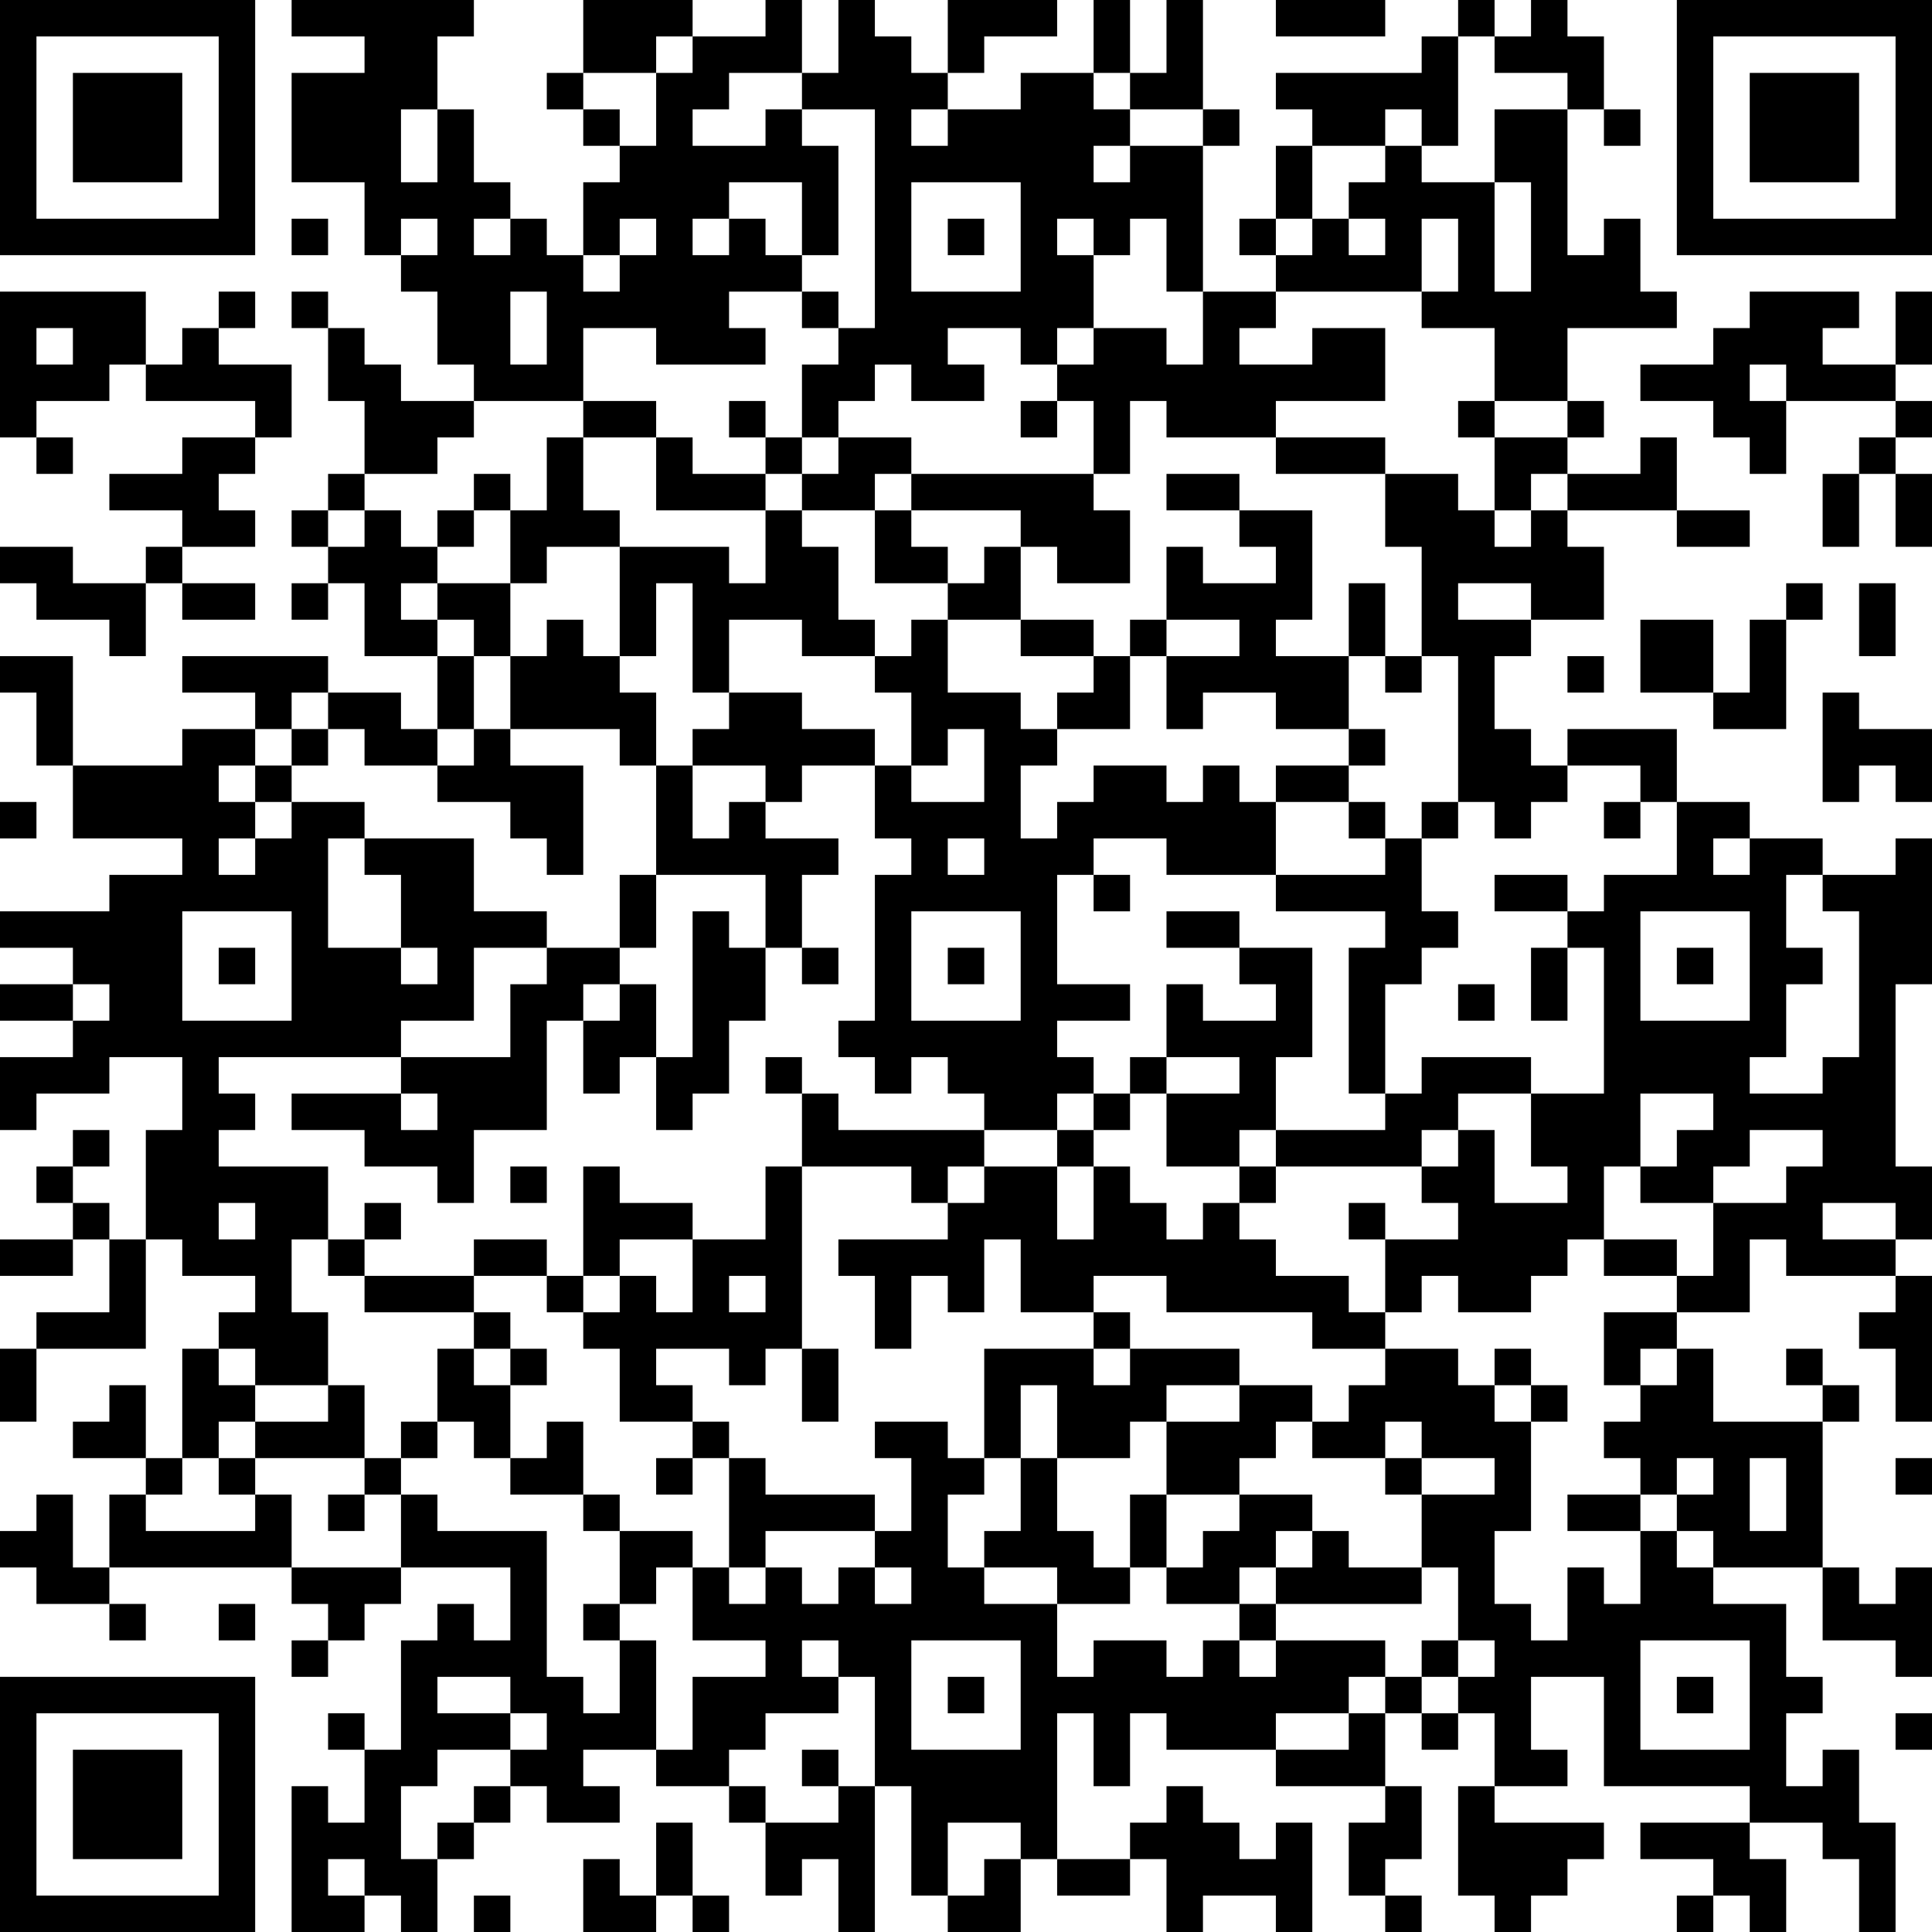 <?xml version="1.0" encoding="UTF-8"?>
<svg xmlns="http://www.w3.org/2000/svg" version="1.1" width="250" height="250" viewBox="0 0 250 250"><rect x="0" y="0" width="250" height="250" fill="#ffffff"/><g transform="scale(4.717)"><g transform="translate(0,0)"><path fill-rule="evenodd" d="M8 0L8 1L10 1L10 2L8 2L8 5L10 5L10 7L11 7L11 8L12 8L12 10L13 10L13 11L11 11L11 10L10 10L10 9L9 9L9 8L8 8L8 9L9 9L9 11L10 11L10 13L9 13L9 14L8 14L8 15L9 15L9 16L8 16L8 17L9 17L9 16L10 16L10 18L12 18L12 20L11 20L11 19L9 19L9 18L5 18L5 19L7 19L7 20L5 20L5 21L2 21L2 18L0 18L0 19L1 19L1 21L2 21L2 23L5 23L5 24L3 24L3 25L0 25L0 26L2 26L2 27L0 27L0 28L2 28L2 29L0 29L0 31L1 31L1 30L3 30L3 29L5 29L5 31L4 31L4 34L3 34L3 33L2 33L2 32L3 32L3 31L2 31L2 32L1 32L1 33L2 33L2 34L0 34L0 35L2 35L2 34L3 34L3 36L1 36L1 37L0 37L0 39L1 39L1 37L4 37L4 34L5 34L5 35L7 35L7 36L6 36L6 37L5 37L5 40L4 40L4 38L3 38L3 39L2 39L2 40L4 40L4 41L3 41L3 43L2 43L2 41L1 41L1 42L0 42L0 43L1 43L1 44L3 44L3 45L4 45L4 44L3 44L3 43L8 43L8 44L9 44L9 45L8 45L8 46L9 46L9 45L10 45L10 44L11 44L11 43L14 43L14 45L13 45L13 44L12 44L12 45L11 45L11 48L10 48L10 47L9 47L9 48L10 48L10 50L9 50L9 49L8 49L8 53L10 53L10 52L11 52L11 53L12 53L12 51L13 51L13 50L14 50L14 49L15 49L15 50L17 50L17 49L16 49L16 48L18 48L18 49L20 49L20 50L21 50L21 52L22 52L22 51L23 51L23 53L24 53L24 49L25 49L25 52L26 52L26 53L28 53L28 51L29 51L29 52L31 52L31 51L32 51L32 53L33 53L33 52L35 52L35 53L36 53L36 50L35 50L35 51L34 51L34 50L33 50L33 49L32 49L32 50L31 50L31 51L29 51L29 47L30 47L30 49L31 49L31 47L32 47L32 48L35 48L35 49L38 49L38 50L37 50L37 52L38 52L38 53L39 53L39 52L38 52L38 51L39 51L39 49L38 49L38 47L39 47L39 48L40 48L40 47L41 47L41 49L40 49L40 52L41 52L41 53L42 53L42 52L43 52L43 51L44 51L44 50L41 50L41 49L43 49L43 48L42 48L42 46L44 46L44 49L48 49L48 50L45 50L45 51L47 51L47 52L46 52L46 53L47 53L47 52L48 52L48 53L49 53L49 51L48 51L48 50L50 50L50 51L51 51L51 53L52 53L52 50L51 50L51 48L50 48L50 49L49 49L49 47L50 47L50 46L49 46L49 44L47 44L47 43L50 43L50 45L52 45L52 46L53 46L53 43L52 43L52 44L51 44L51 43L50 43L50 39L51 39L51 38L50 38L50 37L49 37L49 38L50 38L50 39L47 39L47 37L46 37L46 36L48 36L48 34L49 34L49 35L52 35L52 36L51 36L51 37L52 37L52 39L53 39L53 35L52 35L52 34L53 34L53 32L52 32L52 27L53 27L53 23L52 23L52 24L50 24L50 23L48 23L48 22L46 22L46 20L43 20L43 21L42 21L42 20L41 20L41 18L42 18L42 17L44 17L44 15L43 15L43 14L46 14L46 15L48 15L48 14L46 14L46 12L45 12L45 13L43 13L43 12L44 12L44 11L43 11L43 9L46 9L46 8L45 8L45 6L44 6L44 7L43 7L43 3L44 3L44 4L45 4L45 3L44 3L44 1L43 1L43 0L42 0L42 1L41 1L41 0L40 0L40 1L39 1L39 2L35 2L35 3L36 3L36 4L35 4L35 6L34 6L34 7L35 7L35 8L33 8L33 4L34 4L34 3L33 3L33 0L32 0L32 2L31 2L31 0L30 0L30 2L28 2L28 3L26 3L26 2L27 2L27 1L29 1L29 0L26 0L26 2L25 2L25 1L24 1L24 0L23 0L23 2L22 2L22 0L21 0L21 1L19 1L19 0L16 0L16 2L15 2L15 3L16 3L16 4L17 4L17 5L16 5L16 7L15 7L15 6L14 6L14 5L13 5L13 3L12 3L12 1L13 1L13 0ZM35 0L35 1L38 1L38 0ZM18 1L18 2L16 2L16 3L17 3L17 4L18 4L18 2L19 2L19 1ZM40 1L40 4L39 4L39 3L38 3L38 4L36 4L36 6L35 6L35 7L36 7L36 6L37 6L37 7L38 7L38 6L37 6L37 5L38 5L38 4L39 4L39 5L41 5L41 8L42 8L42 5L41 5L41 3L43 3L43 2L41 2L41 1ZM20 2L20 3L19 3L19 4L21 4L21 3L22 3L22 4L23 4L23 7L22 7L22 5L20 5L20 6L19 6L19 7L20 7L20 6L21 6L21 7L22 7L22 8L20 8L20 9L21 9L21 10L18 10L18 9L16 9L16 11L13 11L13 12L12 12L12 13L10 13L10 14L9 14L9 15L10 15L10 14L11 14L11 15L12 15L12 16L11 16L11 17L12 17L12 18L13 18L13 20L12 20L12 21L10 21L10 20L9 20L9 19L8 19L8 20L7 20L7 21L6 21L6 22L7 22L7 23L6 23L6 24L7 24L7 23L8 23L8 22L10 22L10 23L9 23L9 26L11 26L11 27L12 27L12 26L11 26L11 24L10 24L10 23L13 23L13 25L15 25L15 26L13 26L13 28L11 28L11 29L6 29L6 30L7 30L7 31L6 31L6 32L9 32L9 34L8 34L8 36L9 36L9 38L7 38L7 37L6 37L6 38L7 38L7 39L6 39L6 40L5 40L5 41L4 41L4 42L7 42L7 41L8 41L8 43L11 43L11 41L12 41L12 42L15 42L15 46L16 46L16 47L17 47L17 45L18 45L18 48L19 48L19 46L21 46L21 45L19 45L19 43L20 43L20 44L21 44L21 43L22 43L22 44L23 44L23 43L24 43L24 44L25 44L25 43L24 43L24 42L25 42L25 40L24 40L24 39L26 39L26 40L27 40L27 41L26 41L26 43L27 43L27 44L29 44L29 46L30 46L30 45L32 45L32 46L33 46L33 45L34 45L34 46L35 46L35 45L38 45L38 46L37 46L37 47L35 47L35 48L37 48L37 47L38 47L38 46L39 46L39 47L40 47L40 46L41 46L41 45L40 45L40 43L39 43L39 41L41 41L41 40L39 40L39 39L38 39L38 40L36 40L36 39L37 39L37 38L38 38L38 37L40 37L40 38L41 38L41 39L42 39L42 42L41 42L41 44L42 44L42 45L43 45L43 43L44 43L44 44L45 44L45 42L46 42L46 43L47 43L47 42L46 42L46 41L47 41L47 40L46 40L46 41L45 41L45 40L44 40L44 39L45 39L45 38L46 38L46 37L45 37L45 38L44 38L44 36L46 36L46 35L47 35L47 33L49 33L49 32L50 32L50 31L48 31L48 32L47 32L47 33L45 33L45 32L46 32L46 31L47 31L47 30L45 30L45 32L44 32L44 34L43 34L43 35L42 35L42 36L40 36L40 35L39 35L39 36L38 36L38 34L40 34L40 33L39 33L39 32L40 32L40 31L41 31L41 33L43 33L43 32L42 32L42 30L44 30L44 26L43 26L43 25L44 25L44 24L46 24L46 22L45 22L45 21L43 21L43 22L42 22L42 23L41 23L41 22L40 22L40 18L39 18L39 15L38 15L38 13L40 13L40 14L41 14L41 15L42 15L42 14L43 14L43 13L42 13L42 14L41 14L41 12L43 12L43 11L41 11L41 9L39 9L39 8L40 8L40 6L39 6L39 8L35 8L35 9L34 9L34 10L36 10L36 9L38 9L38 11L35 11L35 12L32 12L32 11L31 11L31 13L30 13L30 11L29 11L29 10L30 10L30 9L32 9L32 10L33 10L33 8L32 8L32 6L31 6L31 7L30 7L30 6L29 6L29 7L30 7L30 9L29 9L29 10L28 10L28 9L26 9L26 10L27 10L27 11L25 11L25 10L24 10L24 11L23 11L23 12L22 12L22 10L23 10L23 9L24 9L24 3L22 3L22 2ZM30 2L30 3L31 3L31 4L30 4L30 5L31 5L31 4L33 4L33 3L31 3L31 2ZM11 3L11 5L12 5L12 3ZM25 3L25 4L26 4L26 3ZM25 5L25 8L28 8L28 5ZM8 6L8 7L9 7L9 6ZM11 6L11 7L12 7L12 6ZM13 6L13 7L14 7L14 6ZM17 6L17 7L16 7L16 8L17 8L17 7L18 7L18 6ZM26 6L26 7L27 7L27 6ZM0 8L0 12L1 12L1 13L2 13L2 12L1 12L1 11L3 11L3 10L4 10L4 11L7 11L7 12L5 12L5 13L3 13L3 14L5 14L5 15L4 15L4 16L2 16L2 15L0 15L0 16L1 16L1 17L3 17L3 18L4 18L4 16L5 16L5 17L7 17L7 16L5 16L5 15L7 15L7 14L6 14L6 13L7 13L7 12L8 12L8 10L6 10L6 9L7 9L7 8L6 8L6 9L5 9L5 10L4 10L4 8ZM14 8L14 10L15 10L15 8ZM22 8L22 9L23 9L23 8ZM48 8L48 9L47 9L47 10L45 10L45 11L47 11L47 12L48 12L48 13L49 13L49 11L52 11L52 12L51 12L51 13L50 13L50 15L51 15L51 13L52 13L52 15L53 15L53 13L52 13L52 12L53 12L53 11L52 11L52 10L53 10L53 8L52 8L52 10L50 10L50 9L51 9L51 8ZM1 9L1 10L2 10L2 9ZM48 10L48 11L49 11L49 10ZM16 11L16 12L15 12L15 14L14 14L14 13L13 13L13 14L12 14L12 15L13 15L13 14L14 14L14 16L12 16L12 17L13 17L13 18L14 18L14 20L13 20L13 21L12 21L12 22L14 22L14 23L15 23L15 24L16 24L16 21L14 21L14 20L17 20L17 21L18 21L18 24L17 24L17 26L15 26L15 27L14 27L14 29L11 29L11 30L8 30L8 31L10 31L10 32L12 32L12 33L13 33L13 31L15 31L15 28L16 28L16 30L17 30L17 29L18 29L18 31L19 31L19 30L20 30L20 28L21 28L21 26L22 26L22 27L23 27L23 26L22 26L22 24L23 24L23 23L21 23L21 22L22 22L22 21L24 21L24 23L25 23L25 24L24 24L24 28L23 28L23 29L24 29L24 30L25 30L25 29L26 29L26 30L27 30L27 31L23 31L23 30L22 30L22 29L21 29L21 30L22 30L22 32L21 32L21 34L19 34L19 33L17 33L17 32L16 32L16 35L15 35L15 34L13 34L13 35L10 35L10 34L11 34L11 33L10 33L10 34L9 34L9 35L10 35L10 36L13 36L13 37L12 37L12 39L11 39L11 40L10 40L10 38L9 38L9 39L7 39L7 40L6 40L6 41L7 41L7 40L10 40L10 41L9 41L9 42L10 42L10 41L11 41L11 40L12 40L12 39L13 39L13 40L14 40L14 41L16 41L16 42L17 42L17 44L16 44L16 45L17 45L17 44L18 44L18 43L19 43L19 42L17 42L17 41L16 41L16 39L15 39L15 40L14 40L14 38L15 38L15 37L14 37L14 36L13 36L13 35L15 35L15 36L16 36L16 37L17 37L17 39L19 39L19 40L18 40L18 41L19 41L19 40L20 40L20 43L21 43L21 42L24 42L24 41L21 41L21 40L20 40L20 39L19 39L19 38L18 38L18 37L20 37L20 38L21 38L21 37L22 37L22 39L23 39L23 37L22 37L22 32L25 32L25 33L26 33L26 34L23 34L23 35L24 35L24 37L25 37L25 35L26 35L26 36L27 36L27 34L28 34L28 36L30 36L30 37L27 37L27 40L28 40L28 42L27 42L27 43L29 43L29 44L31 44L31 43L32 43L32 44L34 44L34 45L35 45L35 44L39 44L39 43L37 43L37 42L36 42L36 41L34 41L34 40L35 40L35 39L36 39L36 38L34 38L34 37L31 37L31 36L30 36L30 35L32 35L32 36L36 36L36 37L38 37L38 36L37 36L37 35L35 35L35 34L34 34L34 33L35 33L35 32L39 32L39 31L40 31L40 30L42 30L42 29L39 29L39 30L38 30L38 27L39 27L39 26L40 26L40 25L39 25L39 23L40 23L40 22L39 22L39 23L38 23L38 22L37 22L37 21L38 21L38 20L37 20L37 18L38 18L38 19L39 19L39 18L38 18L38 16L37 16L37 18L35 18L35 17L36 17L36 14L34 14L34 13L32 13L32 14L34 14L34 15L35 15L35 16L33 16L33 15L32 15L32 17L31 17L31 18L30 18L30 17L28 17L28 15L29 15L29 16L31 16L31 14L30 14L30 13L25 13L25 12L23 12L23 13L22 13L22 12L21 12L21 11L20 11L20 12L21 12L21 13L19 13L19 12L18 12L18 11ZM28 11L28 12L29 12L29 11ZM40 11L40 12L41 12L41 11ZM16 12L16 14L17 14L17 15L15 15L15 16L14 16L14 18L15 18L15 17L16 17L16 18L17 18L17 19L18 19L18 21L19 21L19 23L20 23L20 22L21 22L21 21L19 21L19 20L20 20L20 19L22 19L22 20L24 20L24 21L25 21L25 22L27 22L27 20L26 20L26 21L25 21L25 19L24 19L24 18L25 18L25 17L26 17L26 19L28 19L28 20L29 20L29 21L28 21L28 23L29 23L29 22L30 22L30 21L32 21L32 22L33 22L33 21L34 21L34 22L35 22L35 24L32 24L32 23L30 23L30 24L29 24L29 27L31 27L31 28L29 28L29 29L30 29L30 30L29 30L29 31L27 31L27 32L26 32L26 33L27 33L27 32L29 32L29 34L30 34L30 32L31 32L31 33L32 33L32 34L33 34L33 33L34 33L34 32L35 32L35 31L38 31L38 30L37 30L37 26L38 26L38 25L35 25L35 24L38 24L38 23L37 23L37 22L35 22L35 21L37 21L37 20L35 20L35 19L33 19L33 20L32 20L32 18L34 18L34 17L32 17L32 18L31 18L31 20L29 20L29 19L30 19L30 18L28 18L28 17L26 17L26 16L27 16L27 15L28 15L28 14L25 14L25 13L24 13L24 14L22 14L22 13L21 13L21 14L18 14L18 12ZM35 12L35 13L38 13L38 12ZM21 14L21 16L20 16L20 15L17 15L17 18L18 18L18 16L19 16L19 19L20 19L20 17L22 17L22 18L24 18L24 17L23 17L23 15L22 15L22 14ZM24 14L24 16L26 16L26 15L25 15L25 14ZM40 16L40 17L42 17L42 16ZM49 16L49 17L48 17L48 19L47 19L47 17L45 17L45 19L47 19L47 20L49 20L49 17L50 17L50 16ZM51 16L51 18L52 18L52 16ZM43 18L43 19L44 19L44 18ZM50 19L50 22L51 22L51 21L52 21L52 22L53 22L53 20L51 20L51 19ZM8 20L8 21L7 21L7 22L8 22L8 21L9 21L9 20ZM0 22L0 23L1 23L1 22ZM44 22L44 23L45 23L45 22ZM26 23L26 24L27 24L27 23ZM47 23L47 24L48 24L48 23ZM18 24L18 26L17 26L17 27L16 27L16 28L17 28L17 27L18 27L18 29L19 29L19 25L20 25L20 26L21 26L21 24ZM30 24L30 25L31 25L31 24ZM41 24L41 25L43 25L43 24ZM49 24L49 26L50 26L50 27L49 27L49 29L48 29L48 30L50 30L50 29L51 29L51 25L50 25L50 24ZM5 25L5 28L8 28L8 25ZM25 25L25 28L28 28L28 25ZM32 25L32 26L34 26L34 27L35 27L35 28L33 28L33 27L32 27L32 29L31 29L31 30L30 30L30 31L29 31L29 32L30 32L30 31L31 31L31 30L32 30L32 32L34 32L34 31L35 31L35 29L36 29L36 26L34 26L34 25ZM45 25L45 28L48 28L48 25ZM6 26L6 27L7 27L7 26ZM26 26L26 27L27 27L27 26ZM42 26L42 28L43 28L43 26ZM46 26L46 27L47 27L47 26ZM2 27L2 28L3 28L3 27ZM40 27L40 28L41 28L41 27ZM32 29L32 30L34 30L34 29ZM11 30L11 31L12 31L12 30ZM14 32L14 33L15 33L15 32ZM6 33L6 34L7 34L7 33ZM37 33L37 34L38 34L38 33ZM50 33L50 34L52 34L52 33ZM17 34L17 35L16 35L16 36L17 36L17 35L18 35L18 36L19 36L19 34ZM44 34L44 35L46 35L46 34ZM20 35L20 36L21 36L21 35ZM13 37L13 38L14 38L14 37ZM30 37L30 38L31 38L31 37ZM41 37L41 38L42 38L42 39L43 39L43 38L42 38L42 37ZM28 38L28 40L29 40L29 42L30 42L30 43L31 43L31 41L32 41L32 43L33 43L33 42L34 42L34 41L32 41L32 39L34 39L34 38L32 38L32 39L31 39L31 40L29 40L29 38ZM38 40L38 41L39 41L39 40ZM48 40L48 42L49 42L49 40ZM52 40L52 41L53 41L53 40ZM43 41L43 42L45 42L45 41ZM35 42L35 43L34 43L34 44L35 44L35 43L36 43L36 42ZM6 44L6 45L7 45L7 44ZM22 45L22 46L23 46L23 47L21 47L21 48L20 48L20 49L21 49L21 50L23 50L23 49L24 49L24 46L23 46L23 45ZM25 45L25 48L28 48L28 45ZM39 45L39 46L40 46L40 45ZM45 45L45 48L48 48L48 45ZM12 46L12 47L14 47L14 48L12 48L12 49L11 49L11 51L12 51L12 50L13 50L13 49L14 49L14 48L15 48L15 47L14 47L14 46ZM26 46L26 47L27 47L27 46ZM46 46L46 47L47 47L47 46ZM52 47L52 48L53 48L53 47ZM22 48L22 49L23 49L23 48ZM18 50L18 52L17 52L17 51L16 51L16 53L18 53L18 52L19 52L19 53L20 53L20 52L19 52L19 50ZM26 50L26 52L27 52L27 51L28 51L28 50ZM9 51L9 52L10 52L10 51ZM13 52L13 53L14 53L14 52ZM0 0L0 7L7 7L7 0ZM1 1L1 6L6 6L6 1ZM2 2L2 5L5 5L5 2ZM46 0L46 7L53 7L53 0ZM47 1L47 6L52 6L52 1ZM48 2L48 5L51 5L51 2ZM0 46L0 53L7 53L7 46ZM1 47L1 52L6 52L6 47ZM2 48L2 51L5 51L5 48Z" fill="#000000"/></g></g></svg>
